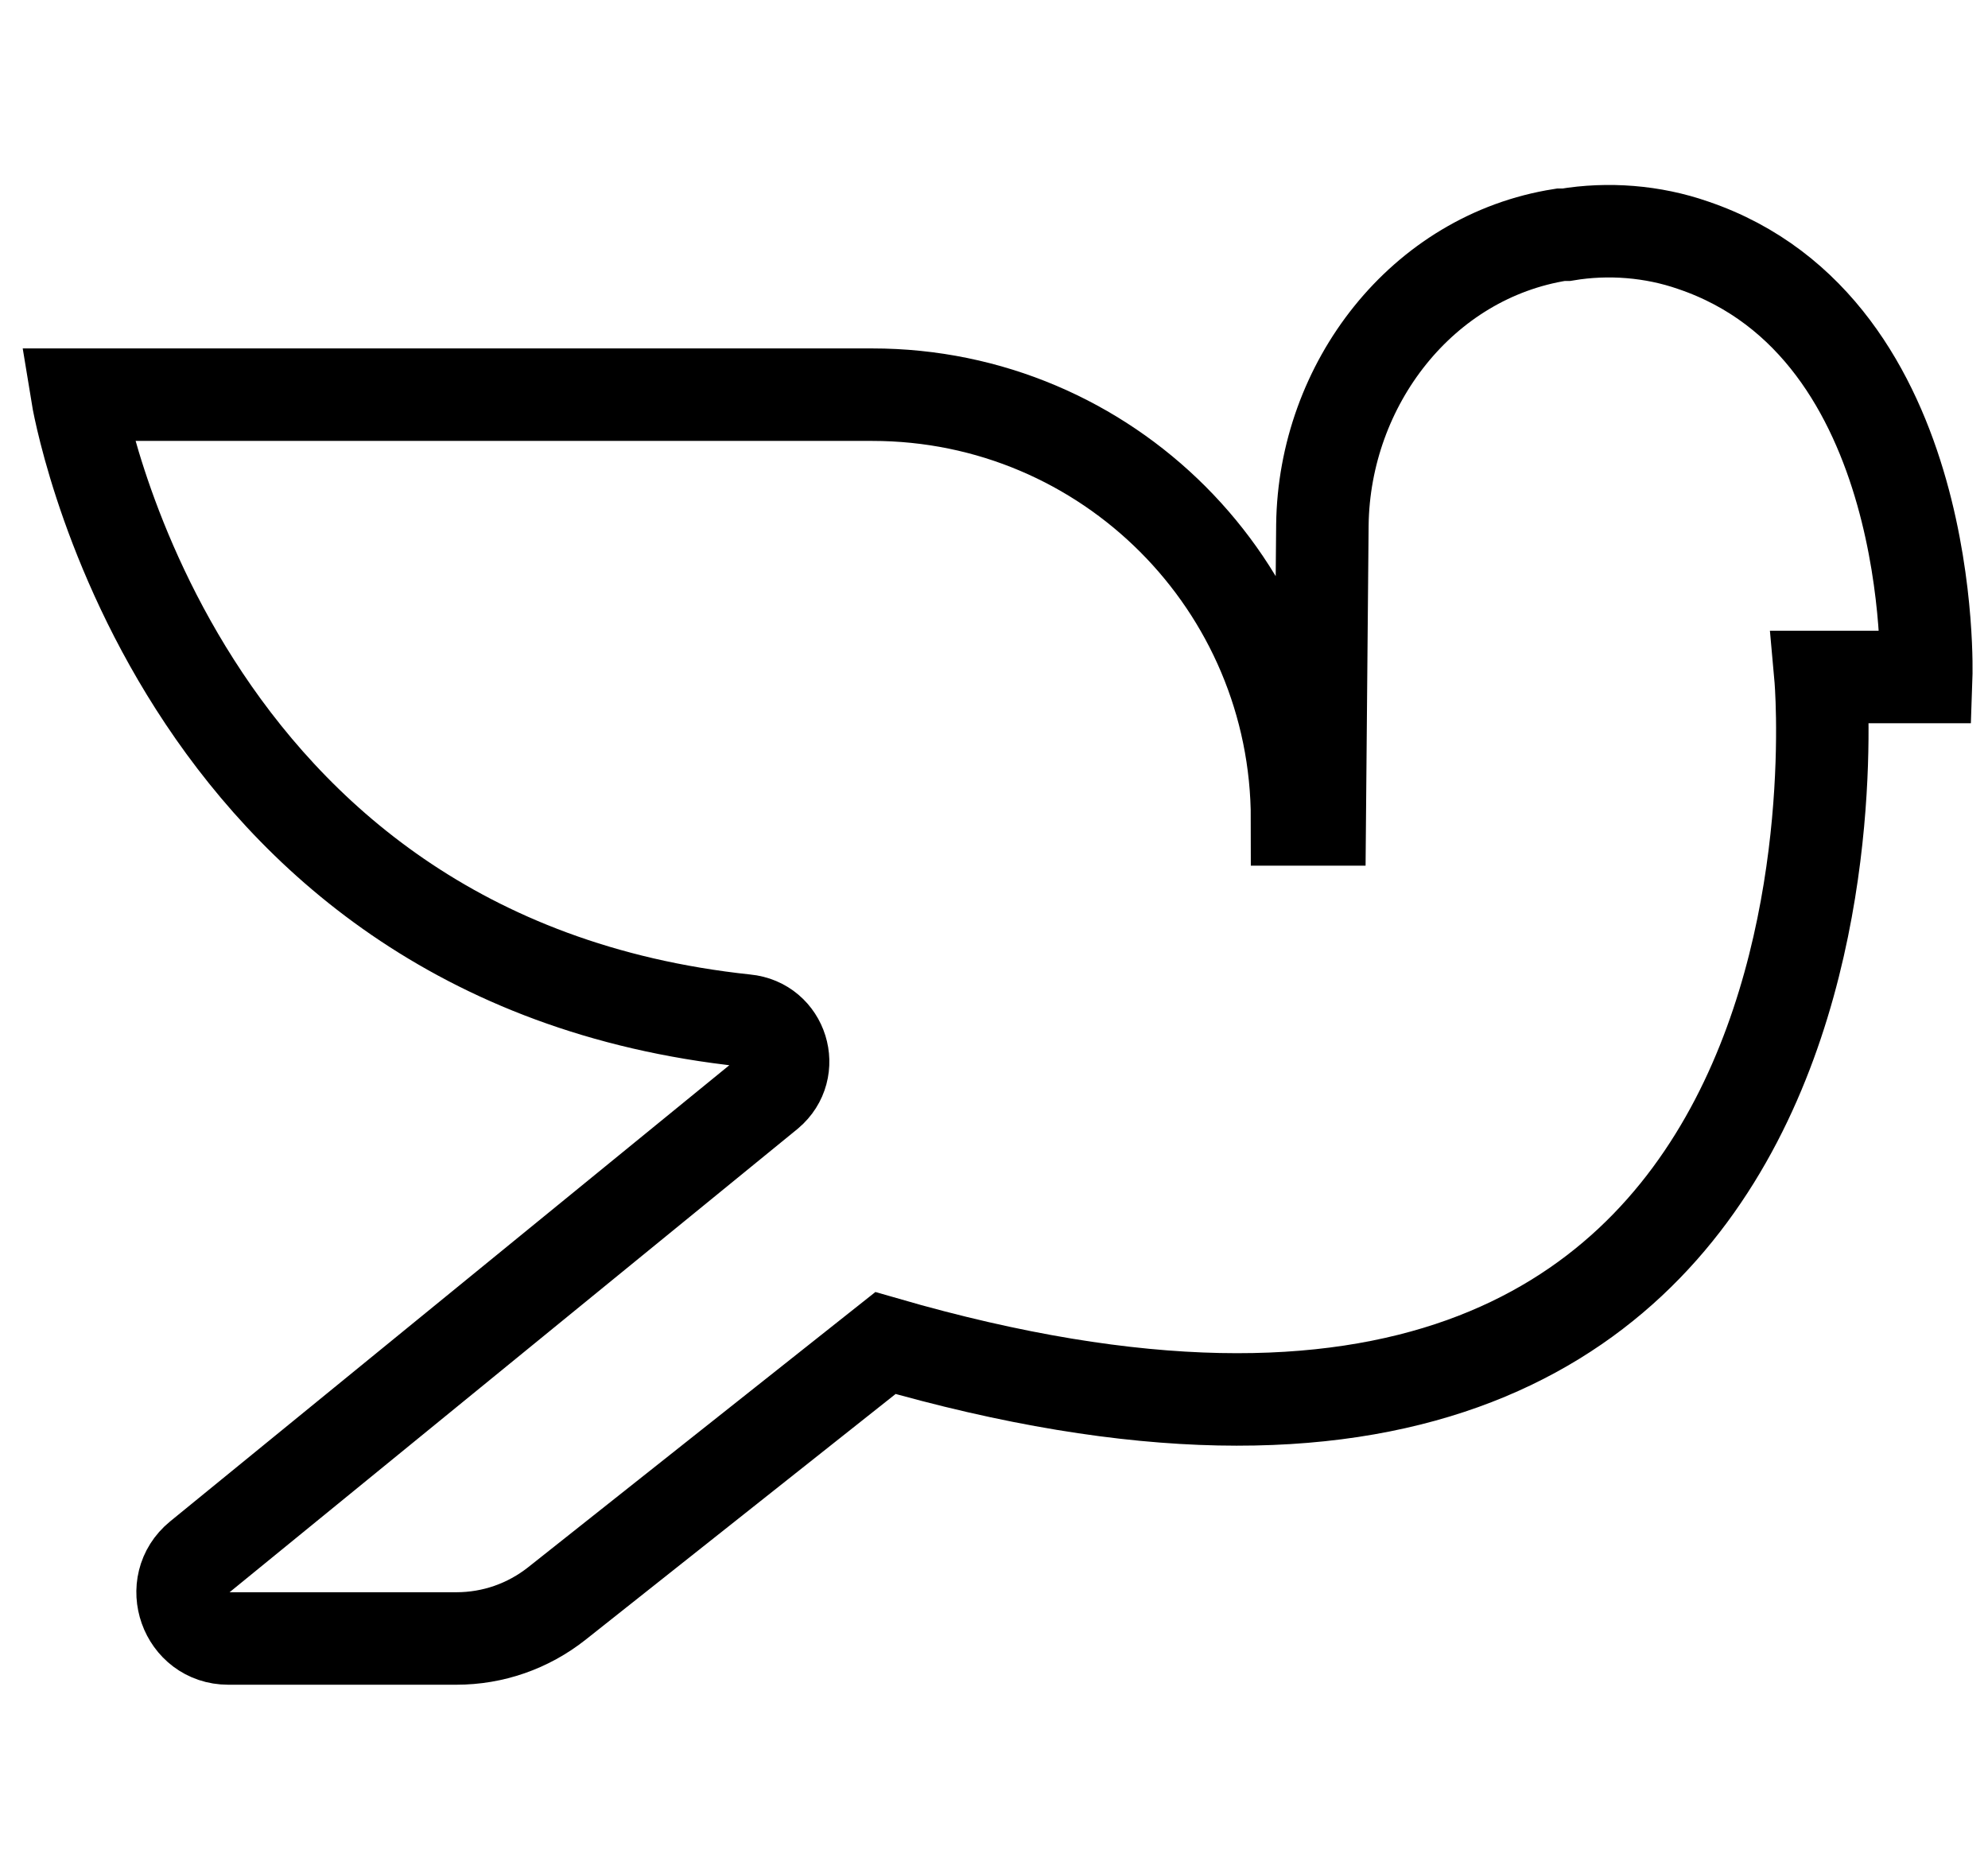 <svg width="43" height="40" viewBox="0 0 43 40" fill="none" xmlns="http://www.w3.org/2000/svg">
<g id="Dove">
<path id="Vector" d="M28.489 17.721H28.055C28.055 12.655 23.953 8.535 18.868 8.535H1.667C1.667 8.535 3.651 20.746 16.127 22.069C16.921 22.145 17.224 23.128 16.619 23.638L4.313 33.675C3.595 34.261 4.011 35.433 4.937 35.433H9.87C10.664 35.433 11.42 35.169 12.044 34.677L19.152 29.044C41.249 35.433 39.377 14.64 39.377 14.64H41.664C41.664 14.64 41.929 7.098 36.617 5.302C35.748 5 34.784 4.924 33.877 5.076C33.839 5.076 33.801 5.076 33.763 5.076C30.758 5.548 28.641 8.308 28.603 11.351L28.546 17.721H28.489Z" stroke="black" stroke-width="2" stroke-miterlimit="10" stroke-linecap="round"/>
</g>
</svg>
